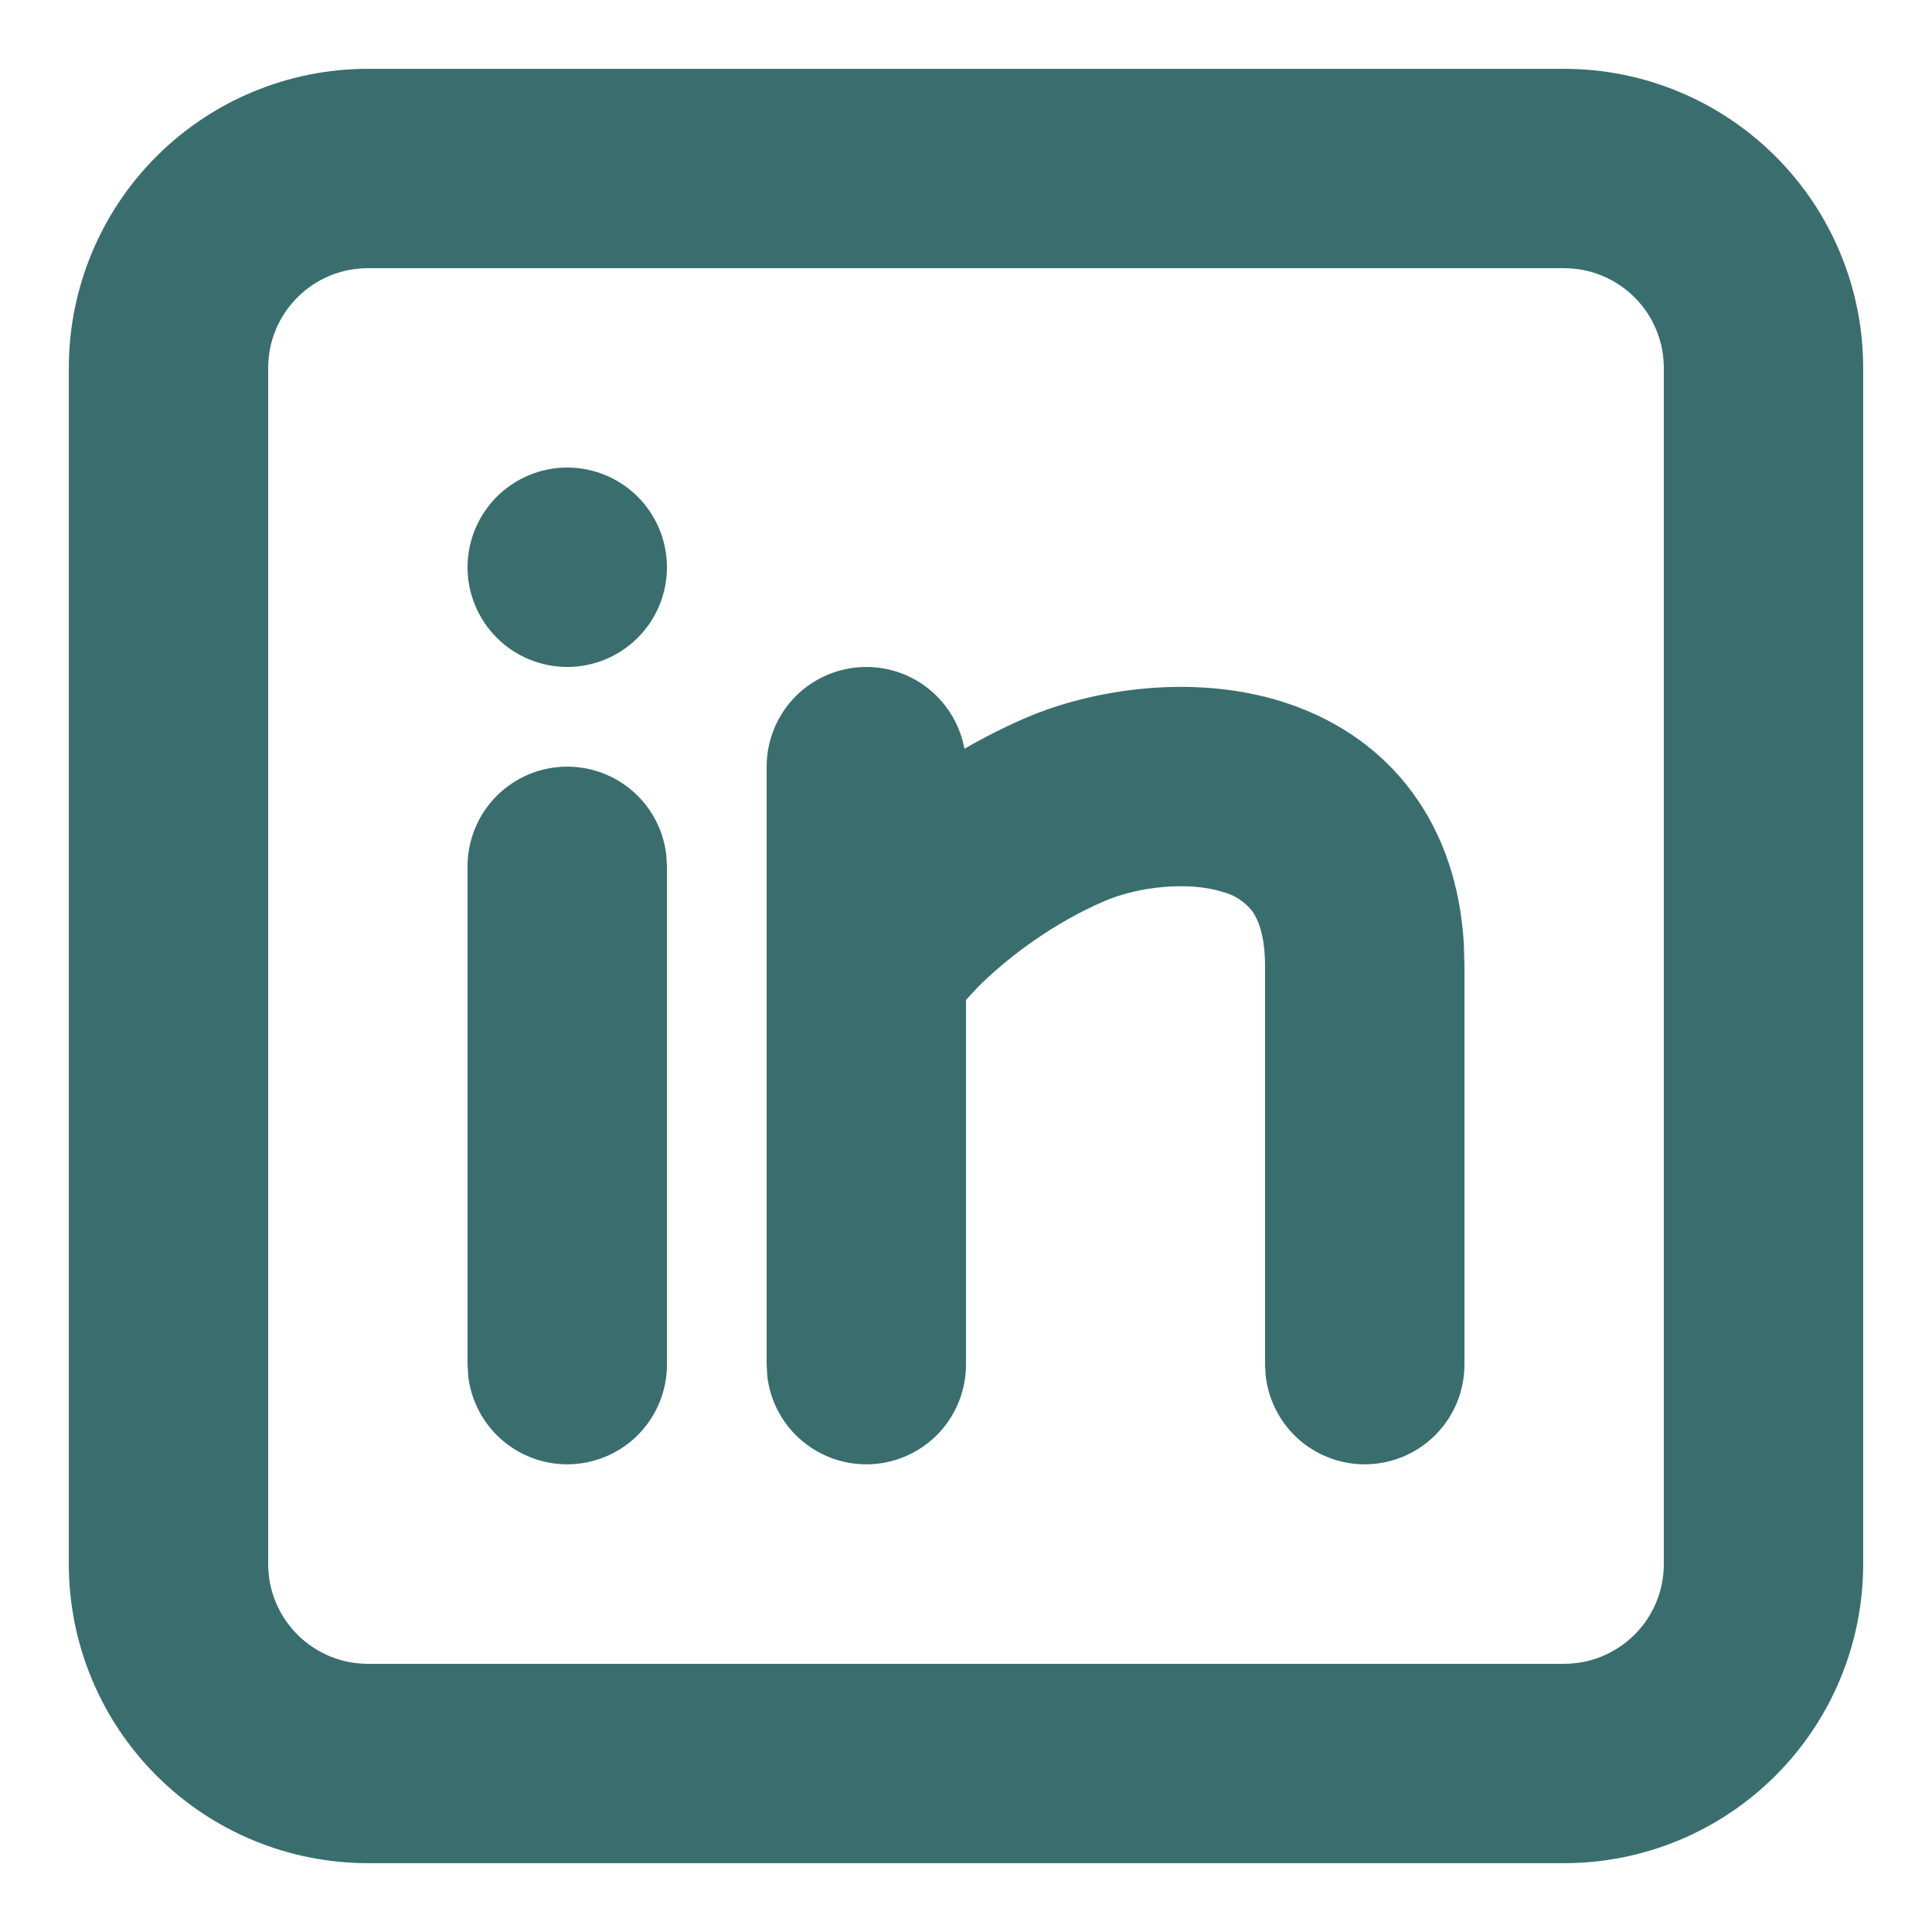 <?xml version="1.0" encoding="UTF-8"?>
<svg xmlns="http://www.w3.org/2000/svg" width="32" height="32" viewBox="0 0 32 32" fill="none">
  <g id="mingcute:linkedin-line" clip-path="url(#clip0_1623_151)">
    <g id="Group">
      <path id="Vector" d="M25.907 1.14C27.22 1.14 28.48 1.662 29.409 2.591C30.338 3.52 30.86 4.78 30.86 6.093V25.907C30.86 27.22 30.338 28.48 29.409 29.409C28.48 30.338 27.22 30.86 25.907 30.86H6.093C4.78 30.86 3.52 30.338 2.591 29.409C1.662 28.48 1.14 27.22 1.14 25.907V6.093C1.14 4.78 1.662 3.52 2.591 2.591C3.52 1.662 4.78 1.14 6.093 1.14H25.907ZM25.907 4.442H6.093C5.655 4.442 5.235 4.616 4.926 4.926C4.616 5.235 4.442 5.655 4.442 6.093V25.907C4.442 26.345 4.616 26.765 4.926 27.074C5.235 27.384 5.655 27.558 6.093 27.558H25.907C26.345 27.558 26.765 27.384 27.074 27.074C27.384 26.765 27.558 26.345 27.558 25.907V6.093C27.558 5.655 27.384 5.235 27.074 4.926C26.765 4.616 26.345 4.442 25.907 4.442ZM9.396 12.698C9.8 12.698 10.19 12.846 10.492 13.115C10.795 13.384 10.988 13.754 11.035 14.156L11.047 14.349V22.604C11.046 23.025 10.885 23.43 10.596 23.736C10.307 24.042 9.912 24.226 9.492 24.251C9.072 24.276 8.659 24.139 8.336 23.869C8.013 23.599 7.806 23.215 7.756 22.798L7.744 22.604V14.349C7.744 13.911 7.918 13.491 8.228 13.181C8.538 12.872 8.958 12.698 9.396 12.698ZM14.349 11.047C14.736 11.047 15.11 11.182 15.407 11.43C15.704 11.678 15.904 12.022 15.974 12.402C16.306 12.21 16.649 12.037 17.002 11.885C18.104 11.415 19.753 11.156 21.242 11.623C22.023 11.871 22.808 12.333 23.389 13.12C23.909 13.822 24.189 14.676 24.246 15.635L24.256 16V22.604C24.255 23.025 24.094 23.43 23.805 23.736C23.516 24.042 23.121 24.226 22.701 24.251C22.281 24.276 21.867 24.139 21.545 23.869C21.222 23.599 21.015 23.215 20.965 22.798L20.953 22.604V16C20.953 15.455 20.821 15.201 20.735 15.084C20.612 14.93 20.442 14.821 20.252 14.773C19.677 14.592 18.85 14.687 18.3 14.922C17.474 15.275 16.718 15.83 16.203 16.343L16 16.561V22.604C15.999 23.025 15.838 23.43 15.55 23.736C15.261 24.042 14.866 24.226 14.446 24.251C14.025 24.276 13.612 24.139 13.289 23.869C12.966 23.599 12.759 23.215 12.709 22.798L12.698 22.604V12.698C12.698 12.26 12.872 11.84 13.181 11.53C13.491 11.221 13.911 11.047 14.349 11.047ZM9.396 7.744C9.833 7.744 10.253 7.918 10.563 8.228C10.873 8.538 11.047 8.958 11.047 9.396C11.047 9.833 10.873 10.253 10.563 10.563C10.253 10.873 9.833 11.047 9.396 11.047C8.958 11.047 8.538 10.873 8.228 10.563C7.918 10.253 7.744 9.833 7.744 9.396C7.744 8.958 7.918 8.538 8.228 8.228C8.538 7.918 8.958 7.744 9.396 7.744Z" fill="#3A6E6E"></path>
    </g>
  </g>
  <defs>
    <clipPath id="clip0_1623_151">
      <rect width="32" height="32" fill="white"></rect>
    </clipPath>
  </defs>
</svg>
